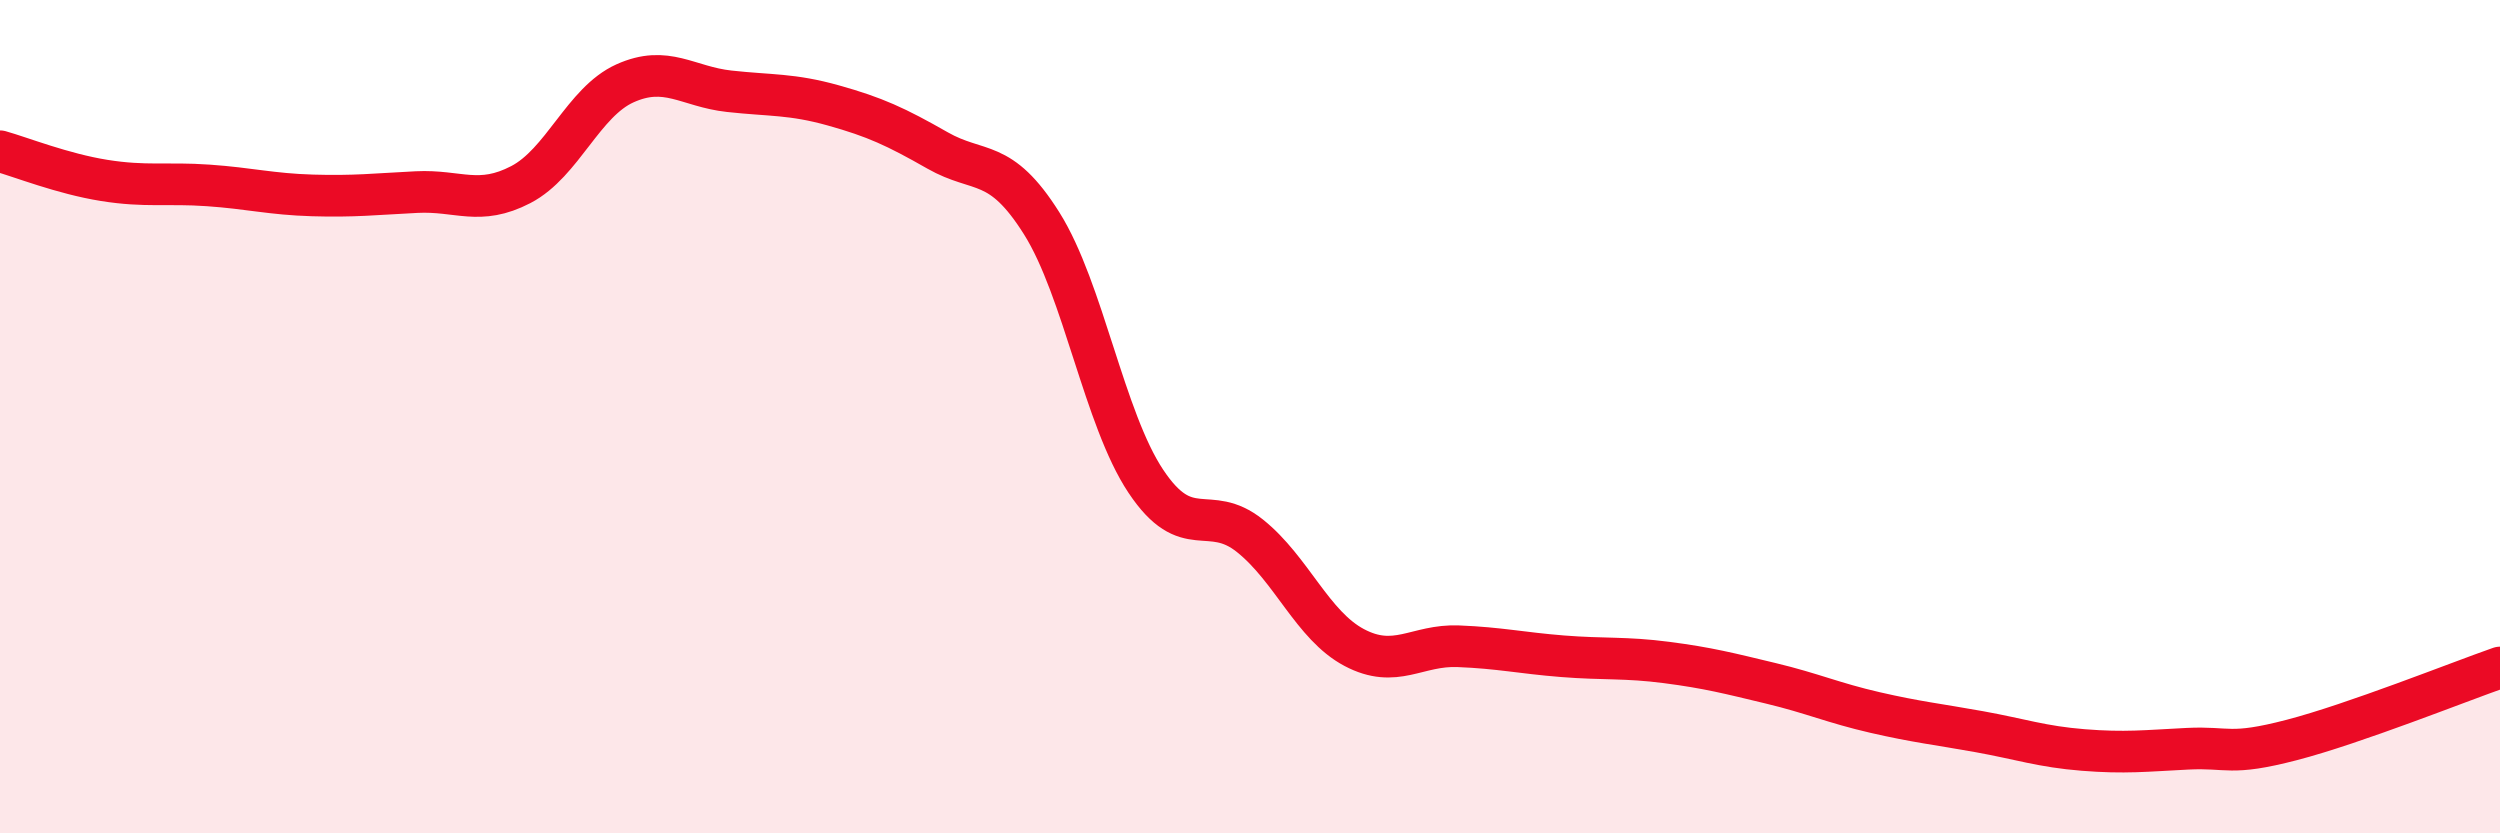 
    <svg width="60" height="20" viewBox="0 0 60 20" xmlns="http://www.w3.org/2000/svg">
      <path
        d="M 0,3.63 C 0.5,3.77 1.5,4.17 2.5,4.33 C 3.5,4.49 4,4.38 5,4.45 C 6,4.52 6.5,4.66 7.5,4.69 C 8.5,4.72 9,4.66 10,4.61 C 11,4.56 11.5,4.95 12.5,4.43 C 13.5,3.91 14,2.45 15,2 C 16,1.55 16.5,2.08 17.5,2.19 C 18.5,2.3 19,2.25 20,2.53 C 21,2.81 21.5,3.04 22.5,3.61 C 23.5,4.18 24,3.77 25,5.36 C 26,6.95 26.5,10.05 27.5,11.55 C 28.5,13.05 29,12.06 30,12.86 C 31,13.66 31.5,15.01 32.5,15.54 C 33.5,16.07 34,15.47 35,15.51 C 36,15.55 36.5,15.67 37.5,15.75 C 38.5,15.83 39,15.77 40,15.9 C 41,16.03 41.5,16.16 42.5,16.4 C 43.5,16.64 44,16.87 45,17.1 C 46,17.33 46.5,17.38 47.5,17.56 C 48.5,17.74 49,17.92 50,18 C 51,18.08 51.5,18.02 52.5,17.97 C 53.5,17.92 53.5,18.15 55,17.76 C 56.5,17.37 59,16.37 60,16.02L60 20L0 20Z"
        fill="#EB0A25"
        opacity="0.1"
        stroke-linecap="round"
        stroke-linejoin="round"
      />
      <path
        d="M 0,3.63 C 0.5,3.77 1.5,4.17 2.5,4.33 C 3.5,4.49 4,4.38 5,4.45 C 6,4.52 6.5,4.66 7.5,4.69 C 8.5,4.72 9,4.66 10,4.61 C 11,4.56 11.5,4.95 12.5,4.43 C 13.5,3.91 14,2.45 15,2 C 16,1.55 16.5,2.08 17.5,2.19 C 18.5,2.3 19,2.25 20,2.53 C 21,2.81 21.5,3.04 22.5,3.61 C 23.5,4.18 24,3.77 25,5.36 C 26,6.95 26.5,10.05 27.5,11.55 C 28.5,13.05 29,12.06 30,12.86 C 31,13.66 31.5,15.01 32.5,15.54 C 33.5,16.07 34,15.47 35,15.51 C 36,15.55 36.5,15.67 37.5,15.75 C 38.5,15.83 39,15.77 40,15.9 C 41,16.03 41.5,16.16 42.5,16.4 C 43.5,16.64 44,16.87 45,17.1 C 46,17.33 46.5,17.38 47.5,17.56 C 48.5,17.74 49,17.92 50,18 C 51,18.08 51.5,18.02 52.5,17.97 C 53.5,17.92 53.5,18.15 55,17.76 C 56.5,17.37 59,16.37 60,16.02"
        stroke="#EB0A25"
        stroke-width="1"
        fill="none"
        stroke-linecap="round"
        stroke-linejoin="round"
      />
    </svg>
  
